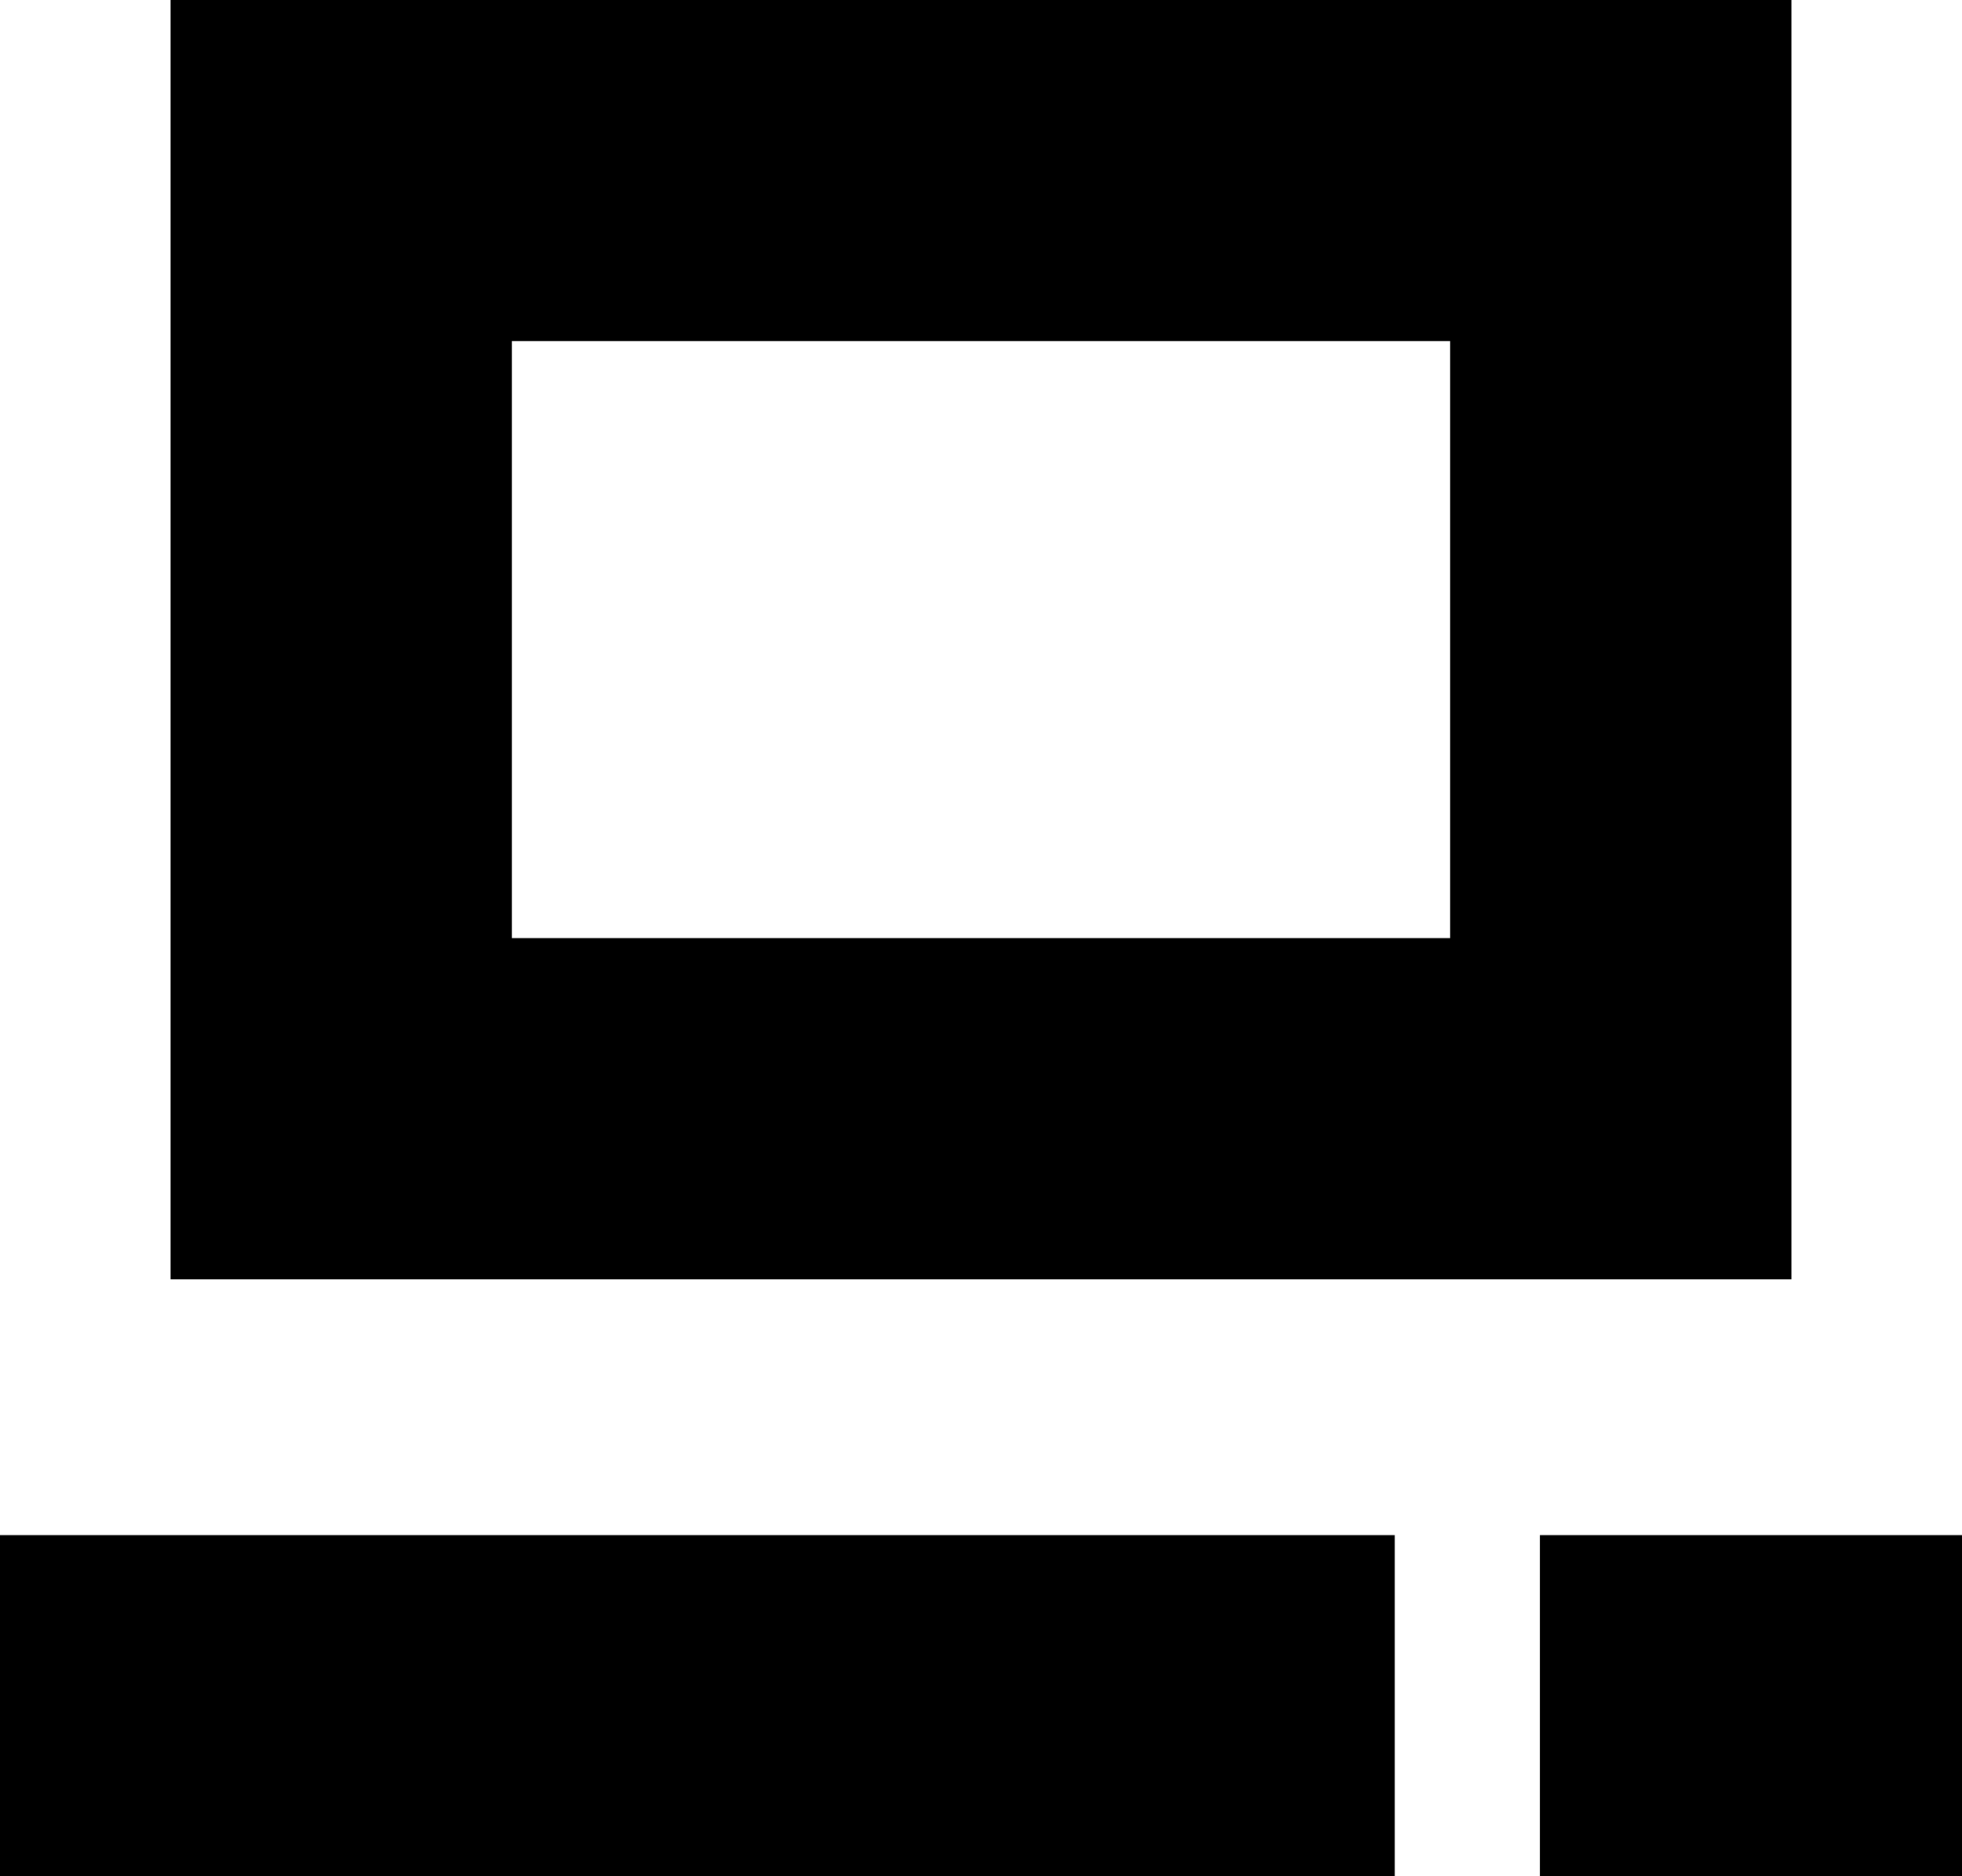 <?xml version="1.0" encoding="UTF-8"?> <svg xmlns="http://www.w3.org/2000/svg" width="23" height="22" viewBox="0 0 23 22" fill="none"> <path d="M2 20H14.35" stroke="black" stroke-width="4" stroke-linecap="square"></path> <path d="M20.051 20H21.001" stroke="black" stroke-width="4" stroke-linecap="square"></path> <rect x="4" y="2" width="15" height="11" stroke="black" stroke-width="4"></rect> </svg> 